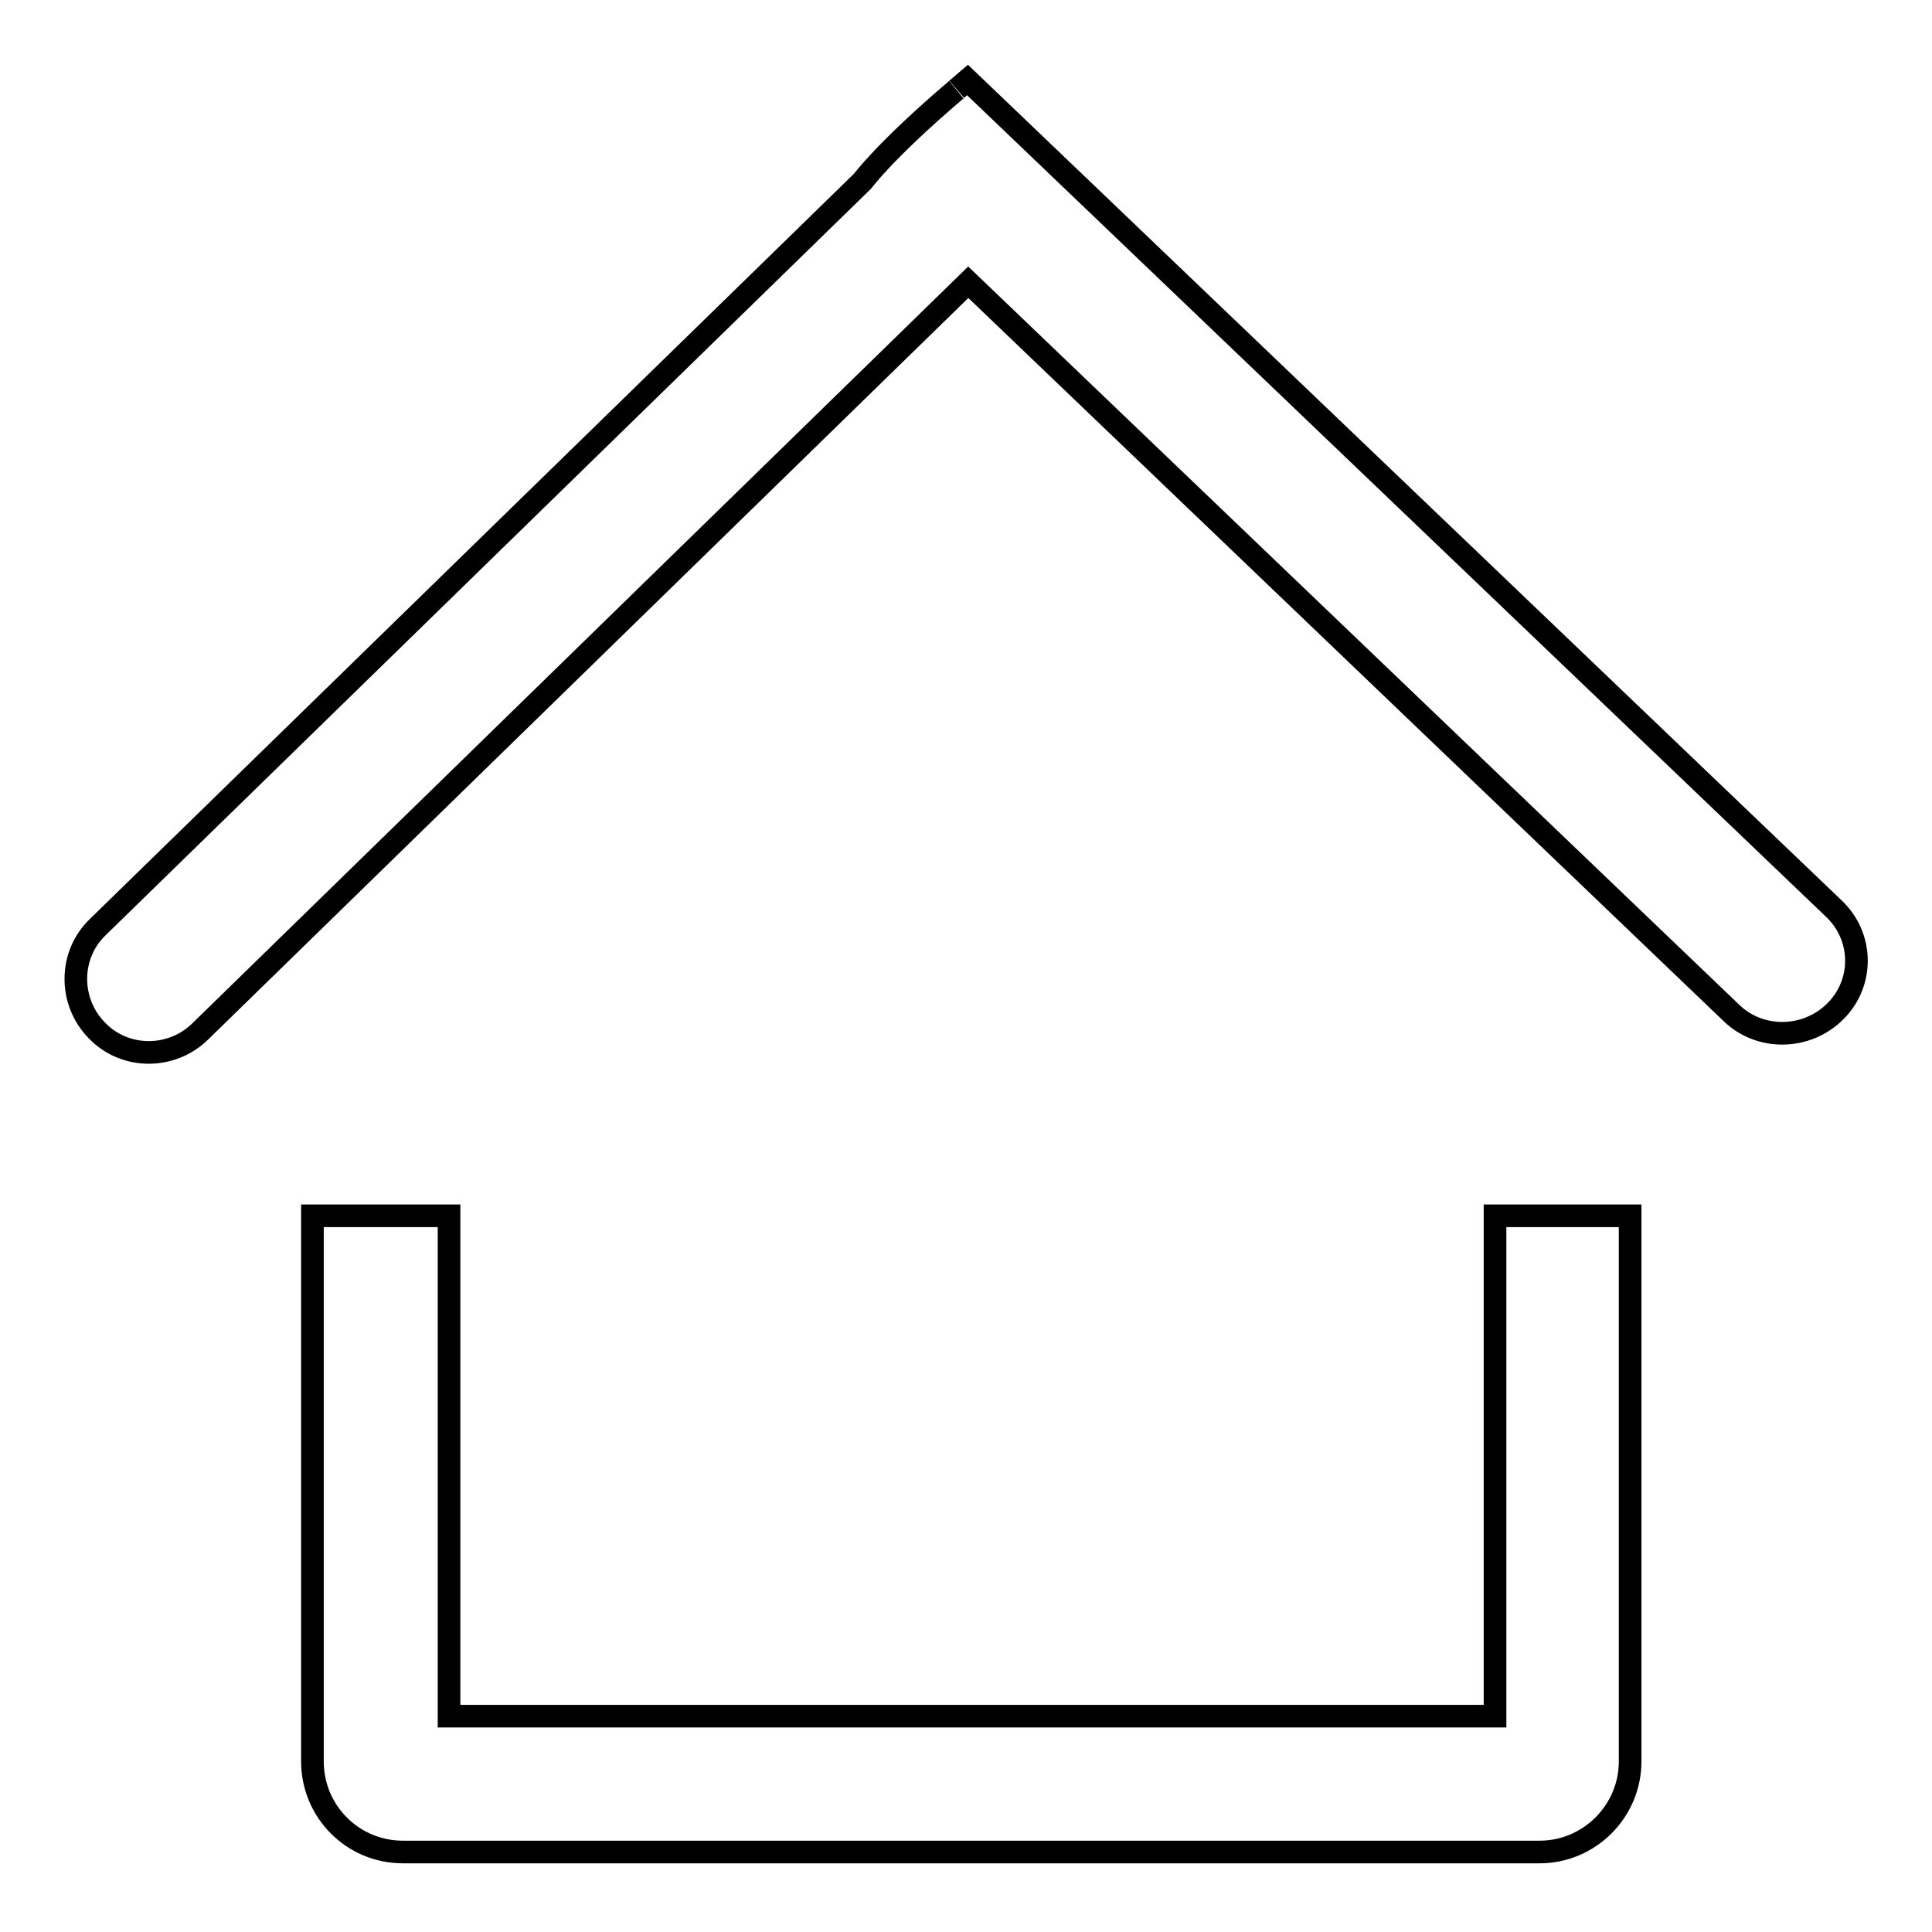 <?xml version="1.0" encoding="utf-8"?>
<!-- Svg Vector Icons : http://www.onlinewebfonts.com/icon -->
<!DOCTYPE svg PUBLIC "-//W3C//DTD SVG 1.1//EN" "http://www.w3.org/Graphics/SVG/1.1/DTD/svg11.dtd">
<svg version="1.1" xmlns="http://www.w3.org/2000/svg" xmlns:xlink="http://www.w3.org/1999/xlink" x="0px" y="0px" viewBox="0 0 256 256" enable-background="new 0 0 256 256" xml:space="preserve">
<g> <path stroke-width="3" fill-opacity="0" stroke="#000000"  d="M243.2,134c-3.8,3.8-10,3.9-13.8,0.2L128.3,37.4L26.5,136.7c-3.8,3.7-10,3.7-13.7-0.2 c-3.7-3.8-3.7-10,0.2-13.7L114.3,24c0,0,3-4.1,12.4-12.1h0c0,0-0.5,0.4,1.5-1.3L243,120.4C246.9,124.1,247,130.2,243.2,134z  M204,245.4H53.4c-6.7,0-12-5.4-12-12v-72.3h18.1v66.3h138.6v-66.3H216v72.3C216,240,210.6,245.4,204,245.4z"/></g>
</svg>